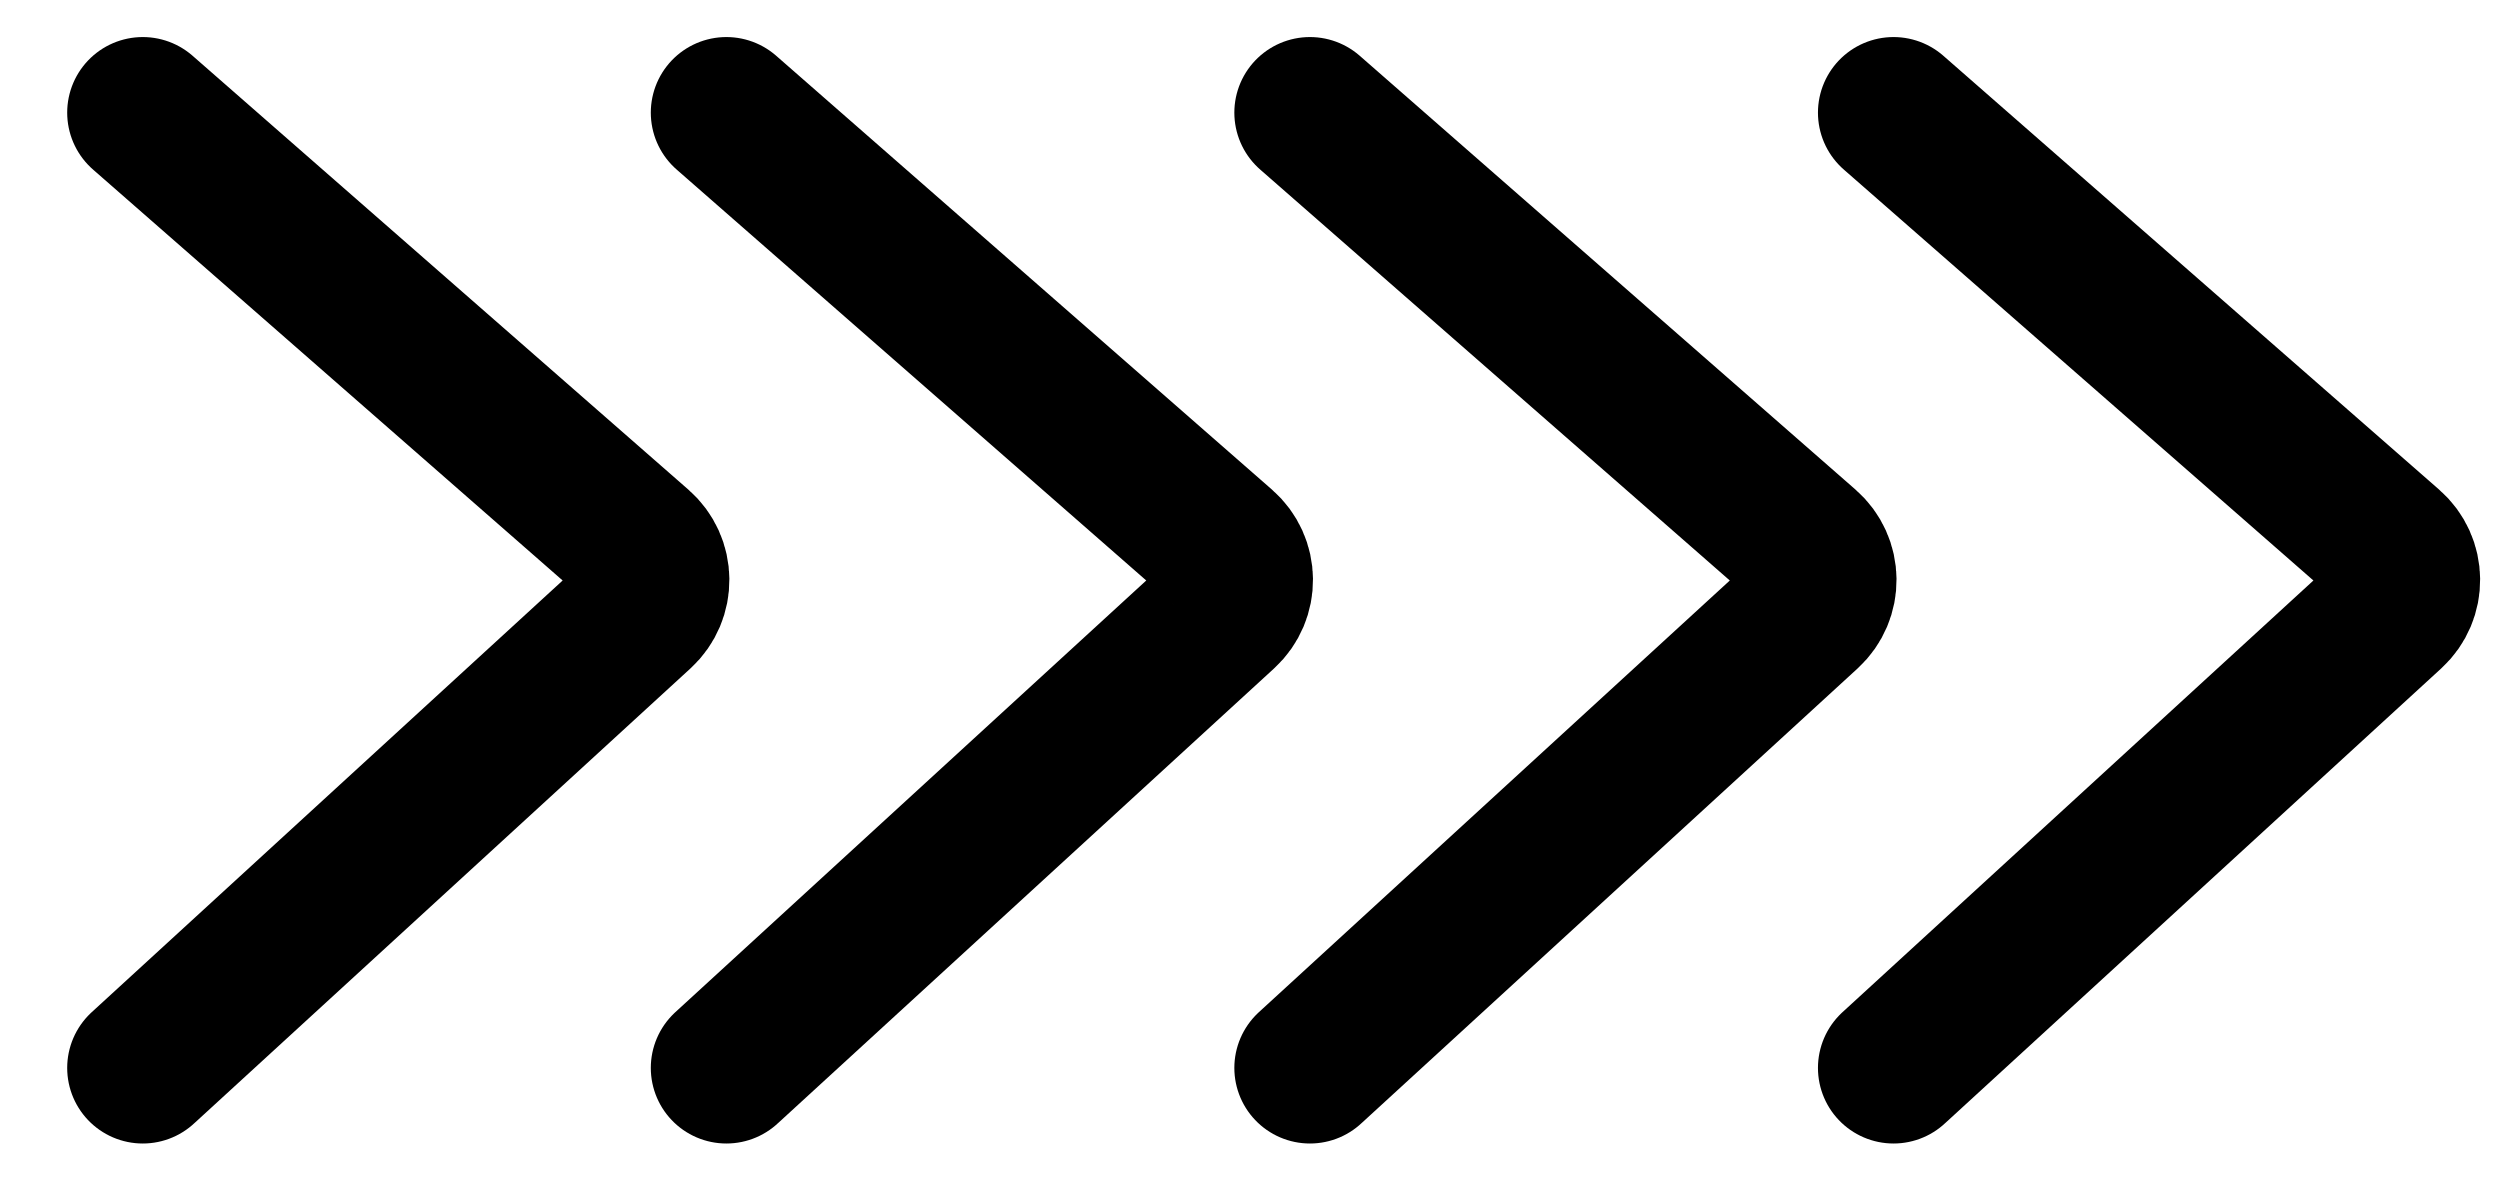 <svg width="36" height="17" viewBox="0 0 36 17" fill="none" xmlns="http://www.w3.org/2000/svg">
<path d="M2.056 1.622L9.196 7.87C9.483 8.121 9.488 8.565 9.207 8.823L2.056 15.378" stroke="#3ECD44" stroke-opacity="0.24" style="stroke:#3ECD44;stroke:color(display-p3 0.243 0.804 0.267);stroke-opacity:0.24;" stroke-width="2.177" stroke-linecap="round"/>
<path d="M10.46 1.622L17.6 7.87C17.887 8.121 17.892 8.565 17.611 8.823L10.46 15.378" stroke="#3ECD44" stroke-opacity="0.24" style="stroke:#3ECD44;stroke:color(display-p3 0.243 0.804 0.267);stroke-opacity:0.24;" stroke-width="2.177" stroke-linecap="round"/>
<path d="M18.863 1.622L26.003 7.87C26.29 8.121 26.295 8.565 26.014 8.823L18.863 15.378" stroke="#3ECD44" style="stroke:#3ECD44;stroke:color(display-p3 0.243 0.804 0.267);stroke-opacity:1;" stroke-width="2.177" stroke-linecap="round"/>
<path d="M27.267 1.622L34.407 7.87C34.694 8.121 34.699 8.565 34.418 8.823L27.267 15.378" stroke="#3ECD44" style="stroke:#3ECD44;stroke:color(display-p3 0.243 0.804 0.267);stroke-opacity:1;" stroke-width="2.177" stroke-linecap="round"/>
</svg>
